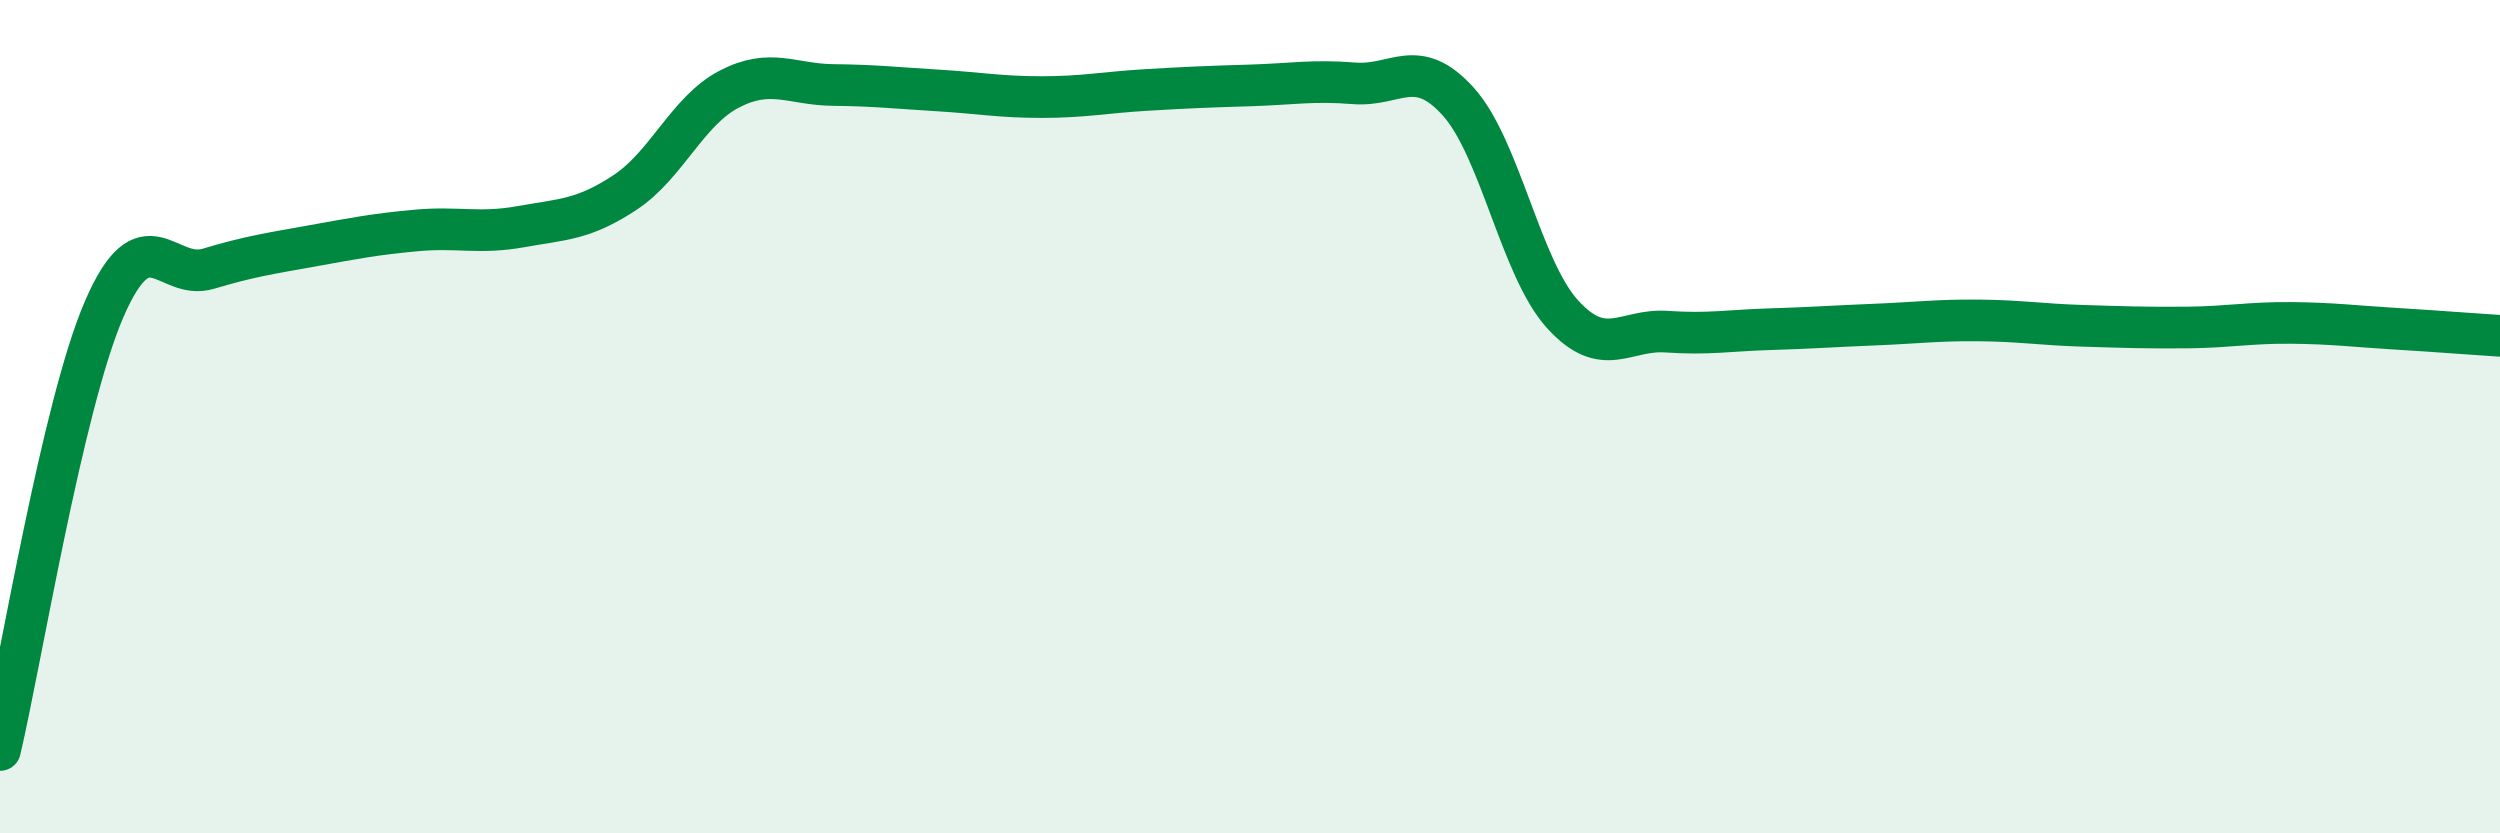 
    <svg width="60" height="20" viewBox="0 0 60 20" xmlns="http://www.w3.org/2000/svg">
      <path
        d="M 0,18 C 0.5,15.88 1.5,9.73 2.5,7.42 C 3.5,5.11 4,6.75 5,6.45 C 6,6.15 6.5,6.08 7.5,5.9 C 8.5,5.72 9,5.62 10,5.53 C 11,5.44 11.5,5.62 12.5,5.44 C 13.5,5.26 14,5.28 15,4.62 C 16,3.96 16.5,2.66 17.5,2.14 C 18.5,1.62 19,2.03 20,2.04 C 21,2.05 21.5,2.11 22.5,2.17 C 23.5,2.23 24,2.33 25,2.33 C 26,2.33 26.5,2.22 27.5,2.16 C 28.5,2.1 29,2.08 30,2.05 C 31,2.02 31.5,1.92 32.5,2 C 33.5,2.08 34,1.33 35,2.44 C 36,3.55 36.5,6.44 37.5,7.54 C 38.5,8.64 39,7.89 40,7.96 C 41,8.03 41.5,7.93 42.5,7.9 C 43.5,7.87 44,7.83 45,7.79 C 46,7.75 46.5,7.68 47.5,7.69 C 48.5,7.7 49,7.79 50,7.82 C 51,7.85 51.5,7.87 52.5,7.86 C 53.5,7.85 54,7.74 55,7.75 C 56,7.76 56.5,7.83 57.5,7.89 C 58.5,7.95 59.5,8.03 60,8.06L60 20L0 20Z"
        fill="#008740"
        opacity="0.1"
        stroke-linecap="round"
        stroke-linejoin="round"
      />
      <path
        d="M 0,18 C 0.5,15.88 1.5,9.73 2.5,7.42 C 3.5,5.11 4,6.75 5,6.45 C 6,6.15 6.5,6.08 7.5,5.9 C 8.5,5.72 9,5.62 10,5.53 C 11,5.44 11.5,5.62 12.5,5.44 C 13.5,5.26 14,5.28 15,4.62 C 16,3.96 16.5,2.66 17.5,2.14 C 18.5,1.62 19,2.03 20,2.04 C 21,2.05 21.5,2.11 22.5,2.17 C 23.5,2.23 24,2.33 25,2.33 C 26,2.33 26.5,2.22 27.5,2.16 C 28.5,2.1 29,2.08 30,2.05 C 31,2.02 31.5,1.92 32.5,2 C 33.5,2.08 34,1.33 35,2.44 C 36,3.55 36.5,6.44 37.5,7.54 C 38.5,8.64 39,7.89 40,7.96 C 41,8.03 41.5,7.93 42.5,7.9 C 43.5,7.87 44,7.83 45,7.79 C 46,7.75 46.5,7.68 47.5,7.69 C 48.5,7.7 49,7.79 50,7.82 C 51,7.85 51.5,7.87 52.5,7.86 C 53.5,7.85 54,7.74 55,7.75 C 56,7.76 56.5,7.83 57.5,7.89 C 58.5,7.95 59.5,8.03 60,8.06"
        stroke="#008740"
        stroke-width="1"
        fill="none"
        stroke-linecap="round"
        stroke-linejoin="round"
      />
    </svg>
  